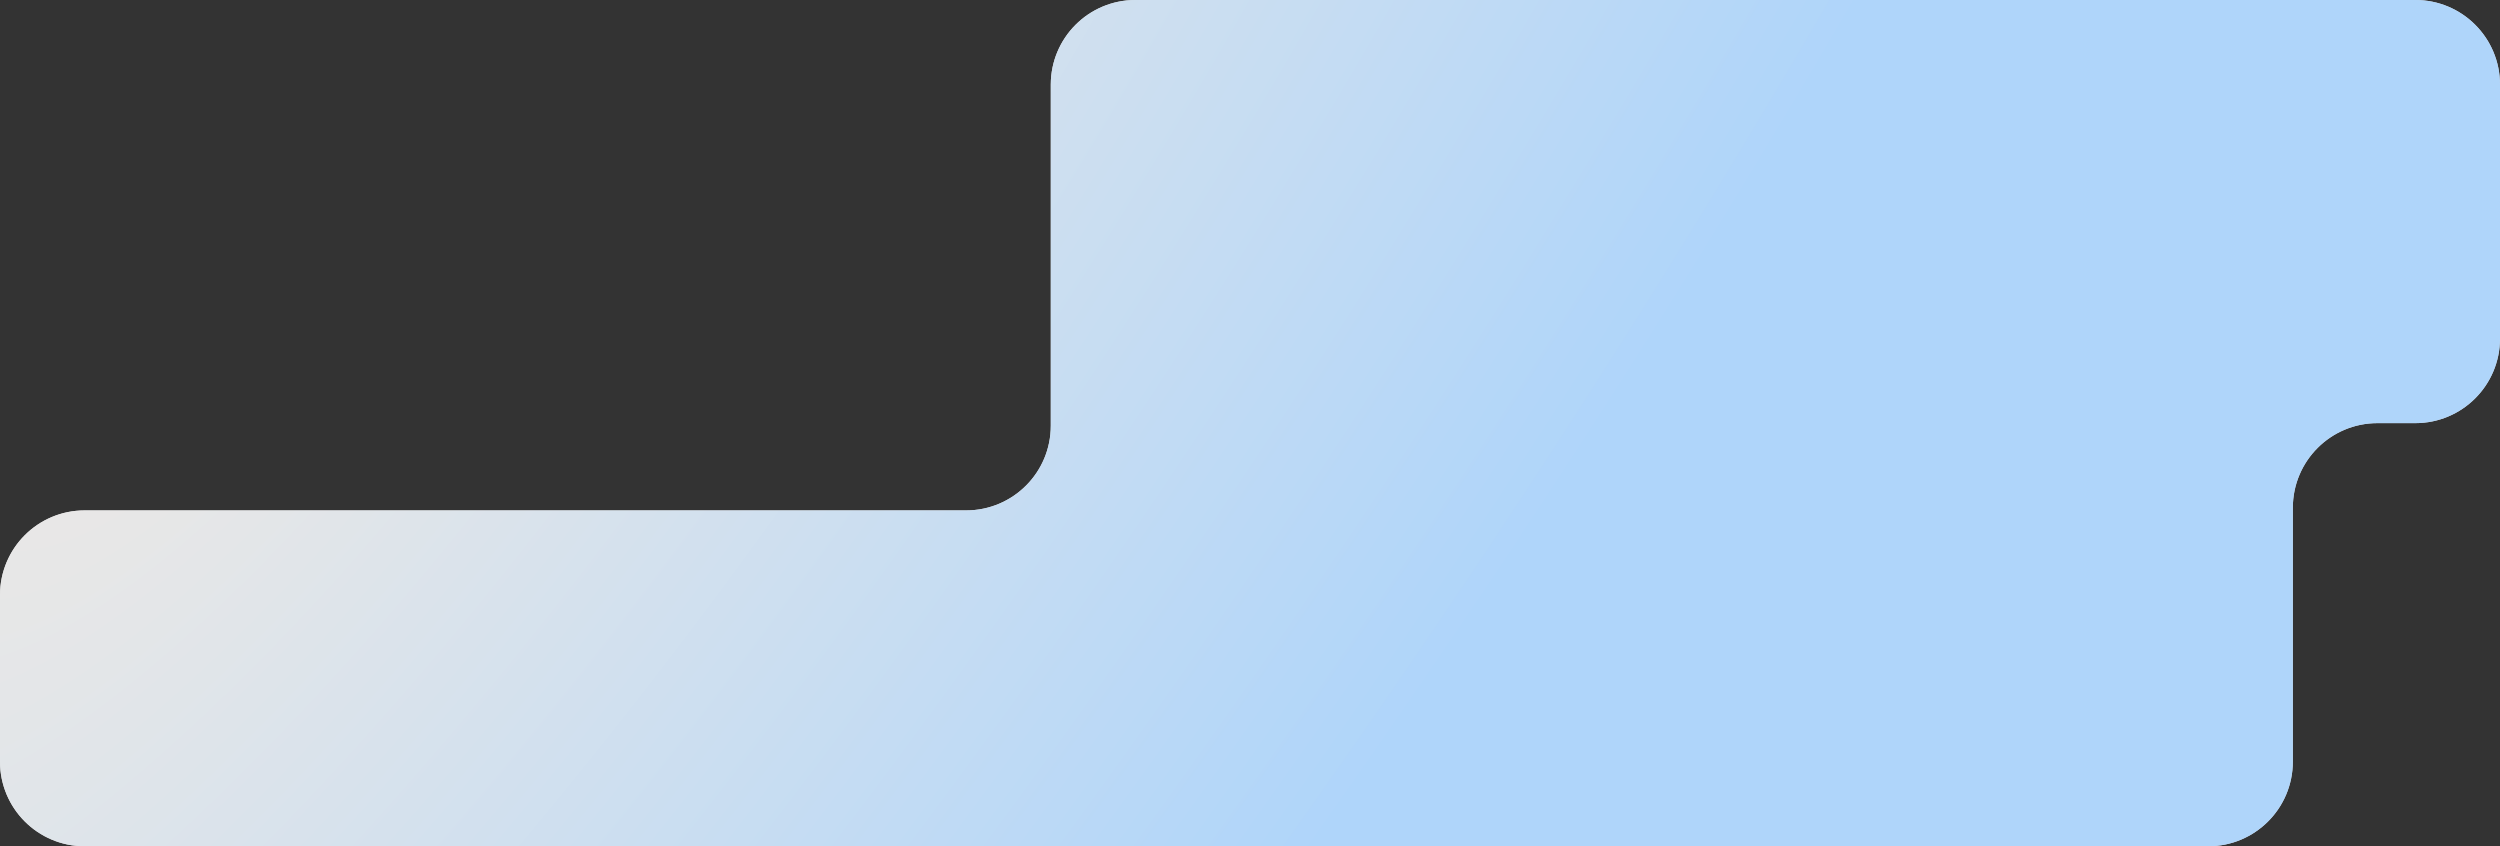 <?xml version="1.0" encoding="UTF-8"?> <svg xmlns="http://www.w3.org/2000/svg" width="1418" height="480" viewBox="0 0 1418 480" fill="none"><rect x="0" y="0" width="1418" height="480" fill="#333333" stroke="none"/><path d="M548 289.5C574.51 289.5 596 268.01 596 241.5V48C596 21.49 617.49 0 644 0H1370C1396.51 0 1418 21.49 1418 48V192C1418 218.51 1396.51 240 1370 240H1348.5C1321.99 240 1300.5 261.49 1300.5 288V432C1300.5 458.51 1279.01 480 1252.5 480H48C21.49 480 0 458.51 0 432V337.5C0 310.99 21.49 289.5 48 289.5H548Z" fill="#D9D9D9"></path><path d="M548 289.5C574.51 289.5 596 268.01 596 241.5V48C596 21.49 617.49 0 644 0H1370C1396.51 0 1418 21.49 1418 48V192C1418 218.51 1396.51 240 1370 240H1348.5C1321.99 240 1300.5 261.49 1300.5 288V432C1300.5 458.51 1279.01 480 1252.5 480H48C21.49 480 0 458.51 0 432V337.5C0 310.99 21.49 289.5 48 289.5H548Z" fill="url(#paint0_radial_2830_281)"></path><defs><radialGradient id="paint0_radial_2830_281" cx="0" cy="0" r="1" gradientUnits="userSpaceOnUse" gradientTransform="translate(155.586 78.5) rotate(35.515) scale(714.382 2154.13)"><stop stop-color="#F0EAE4"></stop><stop offset="1" stop-color="#AFD5FA"></stop></radialGradient></defs></svg> 